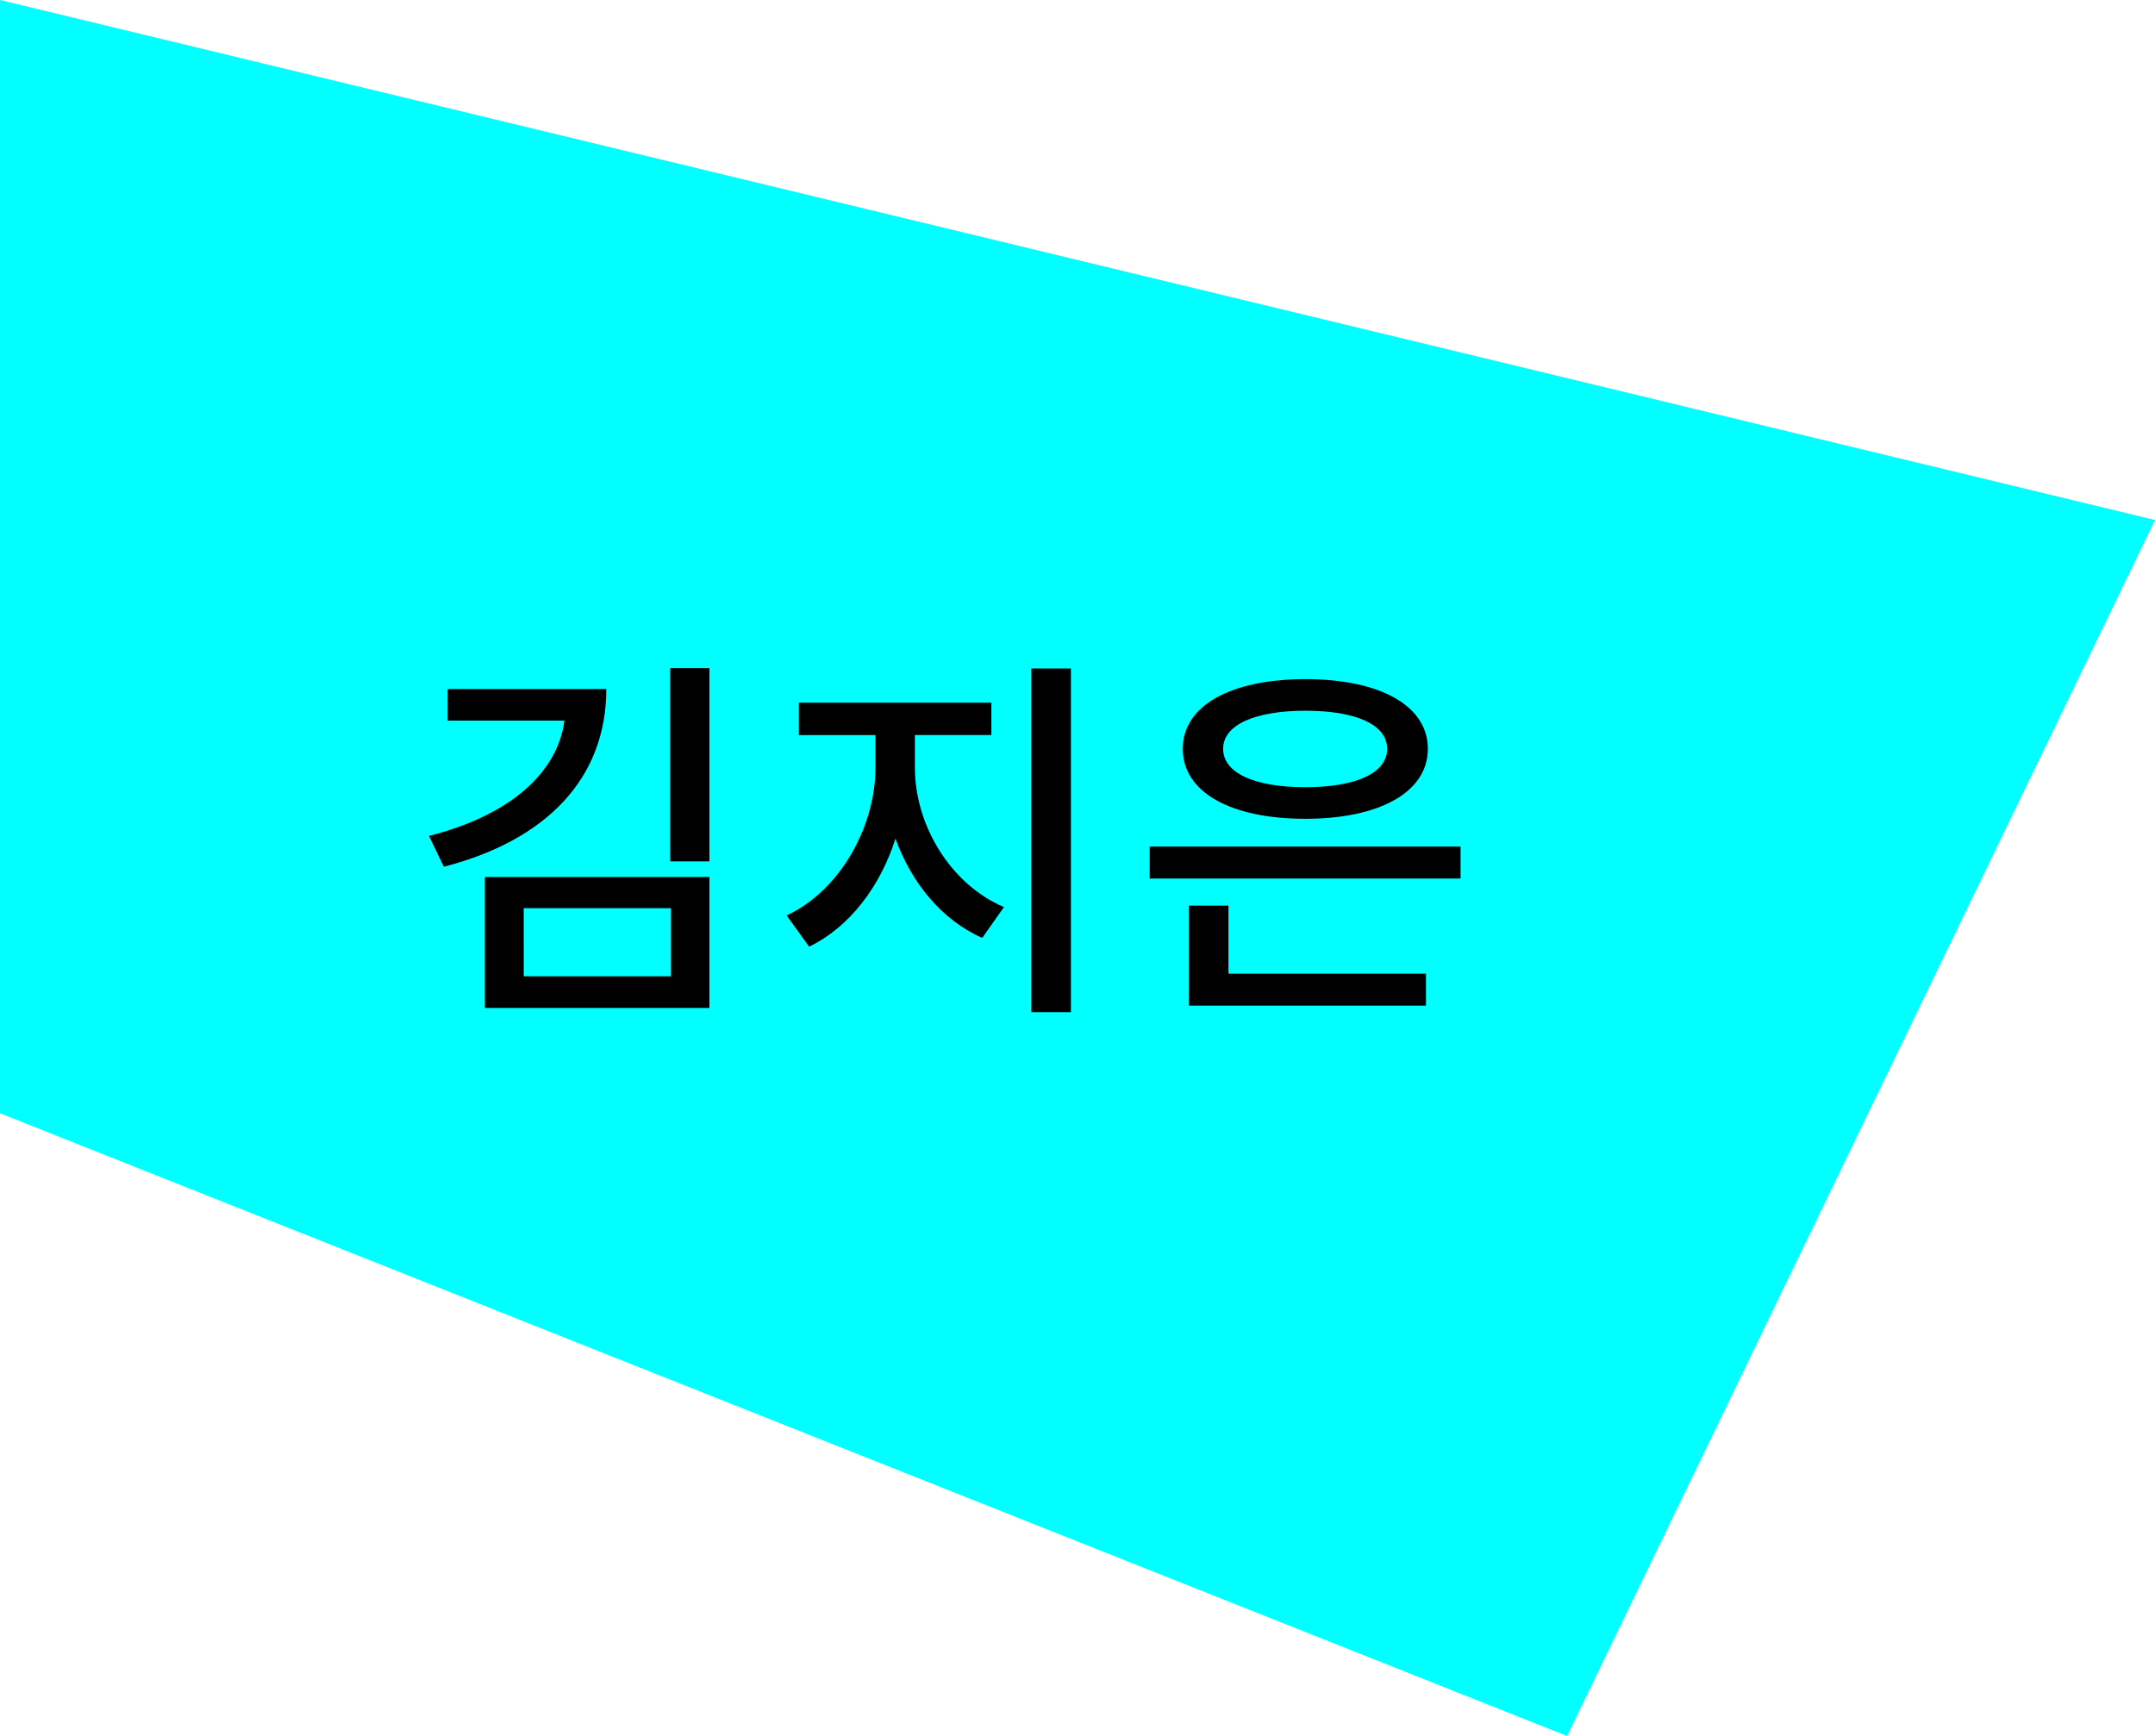 <svg id="Layer_5" data-name="Layer 5" xmlns="http://www.w3.org/2000/svg" viewBox="0 0 849.47 684.34"><defs><style>.cls-1{fill:aqua;}</style></defs><polygon class="cls-1" points="0 438.84 0 0 849.47 205 617.72 684.34 0 438.84"/><path d="M239,271.62c0,35.4-23.85,59.7-64.05,70.05l-5.85-12.15c31.95-8.1,50.7-24.9,53.4-45.45H176.44V271.62Zm-47.85,74.1h88.5v51.6h-88.5Zm15.3,39.15h58.05V358H206.44Zm73.2-121.5v76.2H264.19v-76.2Z"/><path d="M360.64,302.67c0,22.5,13.95,45.9,35.1,54.9l-8.55,12.15c-15.75-6.9-27.9-21.6-34.2-39.15-6,18.9-18.15,34.95-34.05,42.6l-8.85-12.3c21-9.75,35-34.95,35-58.2v-12.9H314.89V277h75.9v12.75H360.64Zm61.5-39.15V399h-15.6V263.52Z"/><path d="M575.74,333.72v12.6H453.19v-12.6Zm-109.5-38.55c0-17.1,19.05-27.45,48.3-27.45s48.3,10.35,48.3,27.45-19.05,27.6-48.3,27.6S466.24,312.42,466.24,295.17Zm18,88.65h77.85v12.6H468.64V357h15.6Zm-2.1-88.65c0,9.6,12.45,15.15,32.4,15.15s32.25-5.55,32.25-15.15-12.45-15-32.25-15S482.14,285.72,482.14,295.17Z"/></svg>